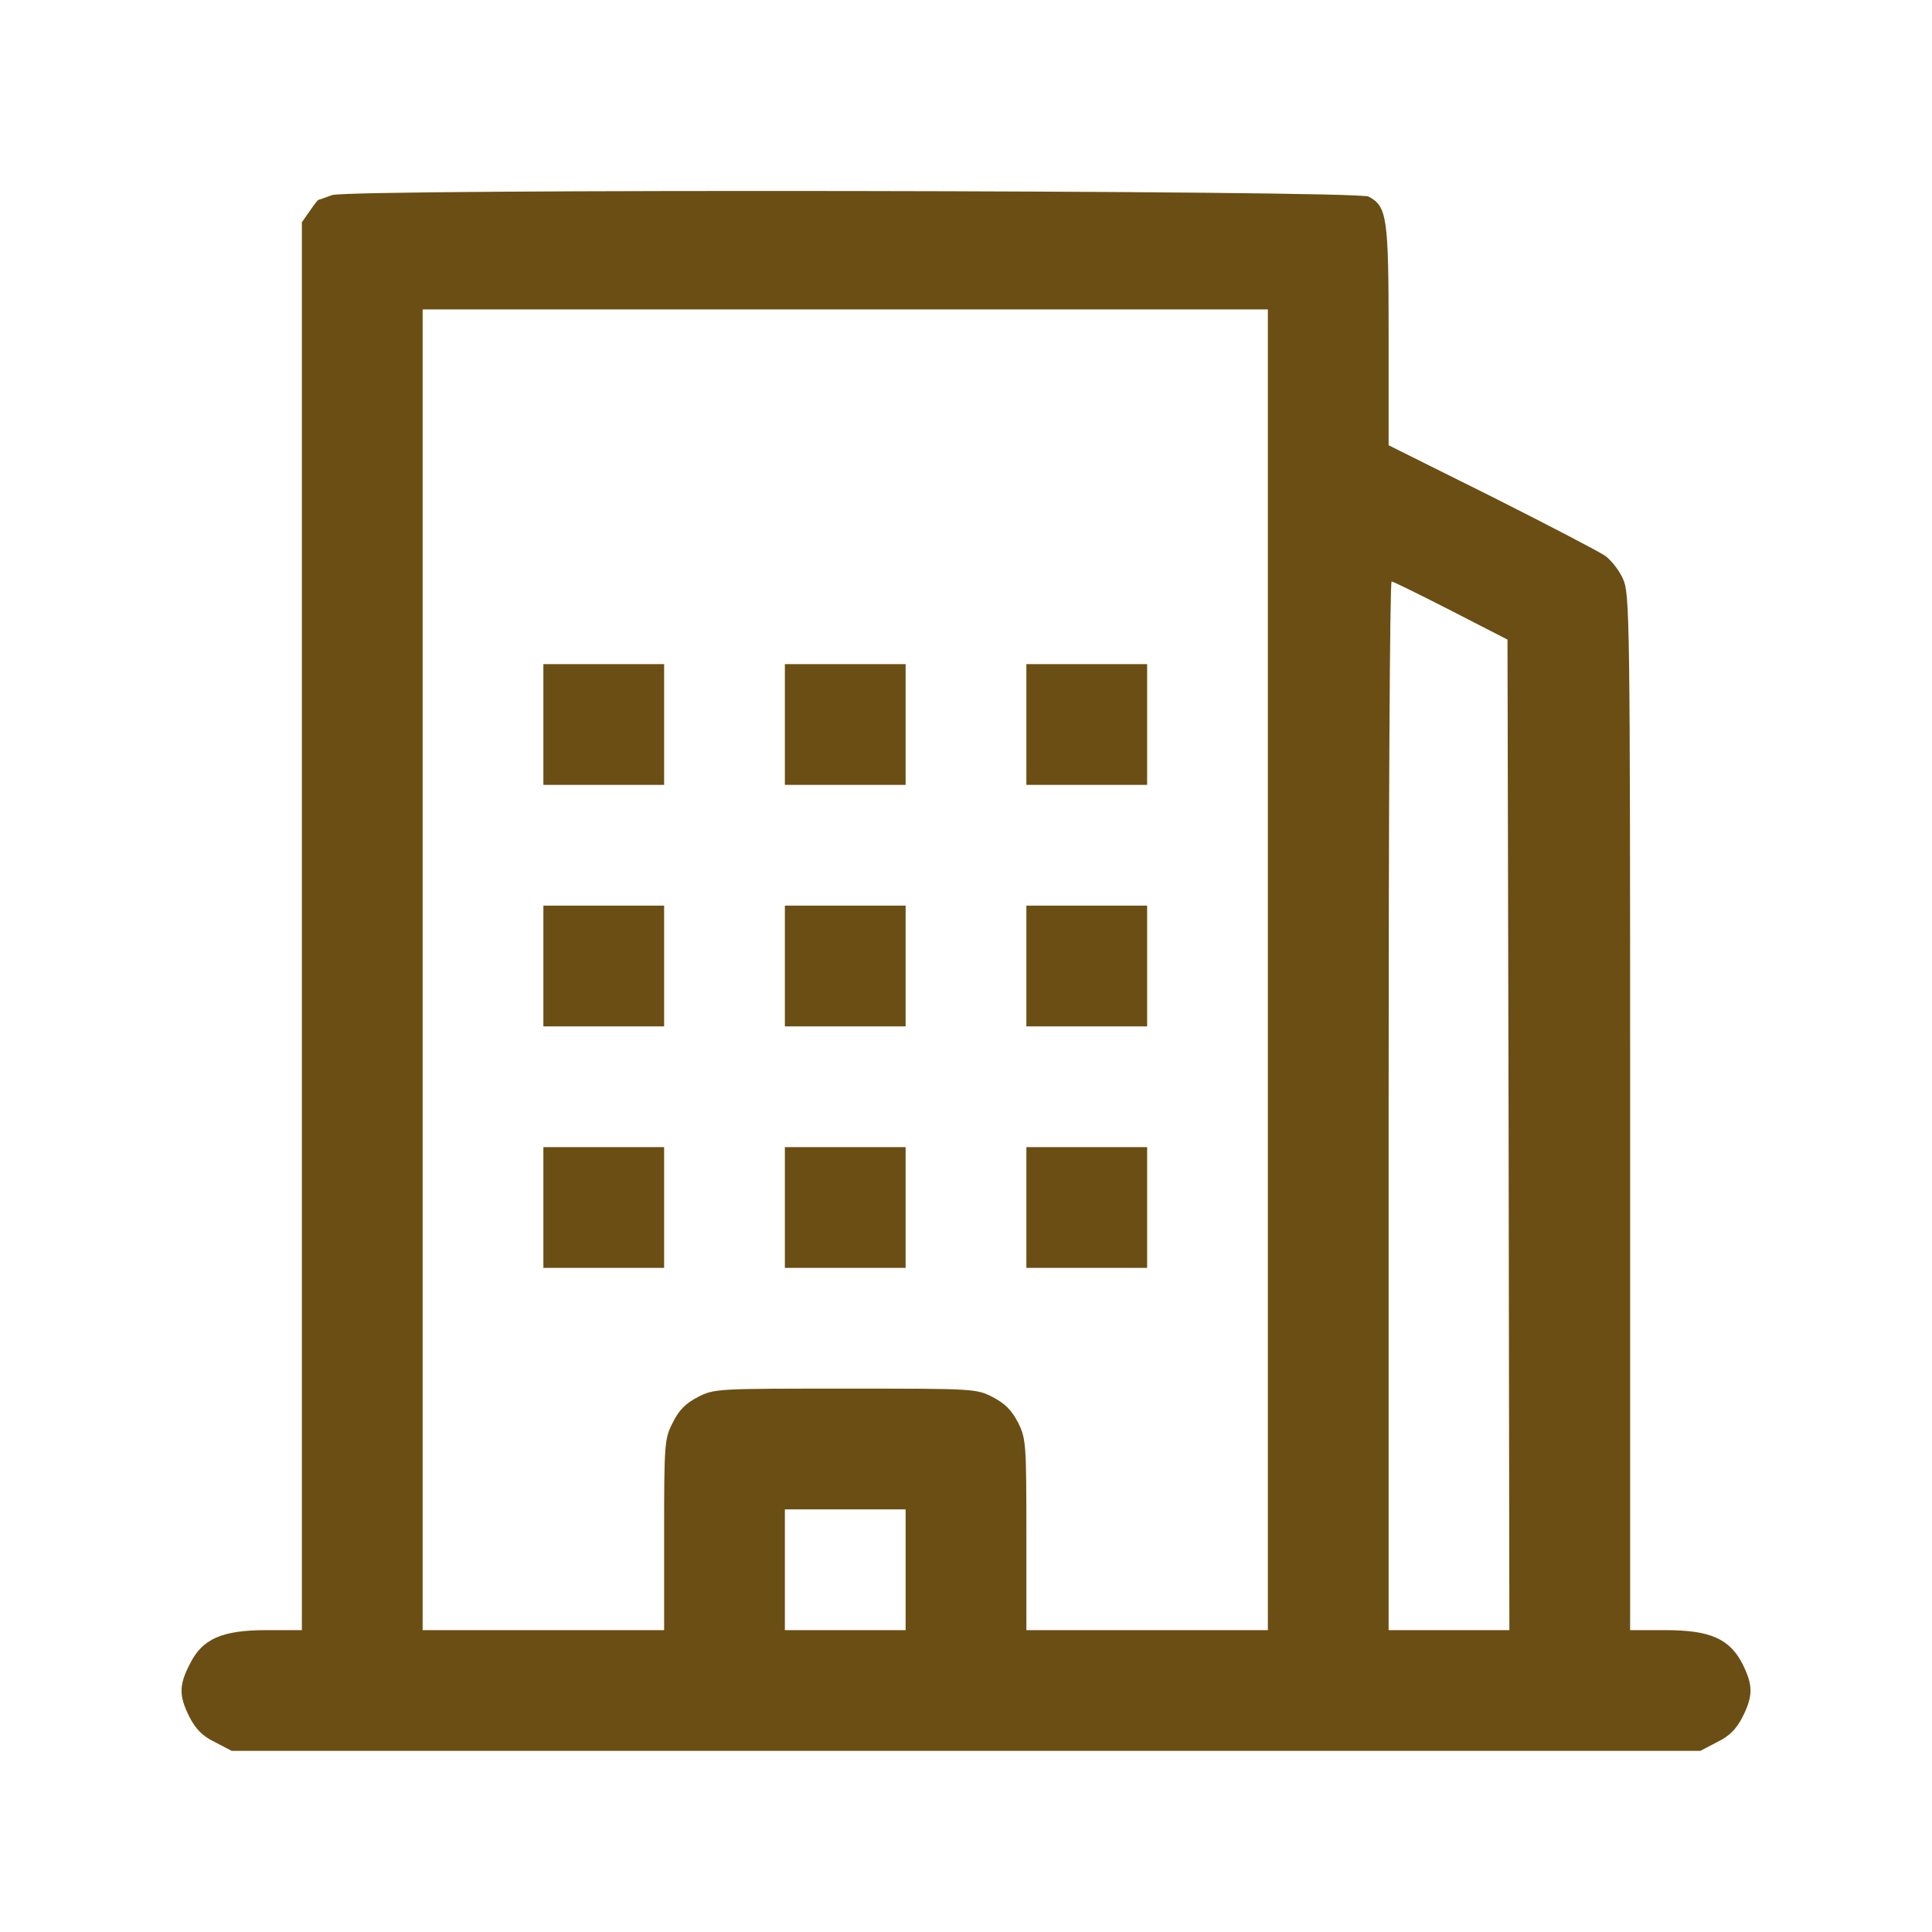 <?xml version="1.0" encoding="UTF-8" standalone="no"?> <svg xmlns="http://www.w3.org/2000/svg" width="512pt" height="512pt" viewBox="0 0 512 512" preserveAspectRatio="xMidYMid meet"> <g transform="translate(0,512) scale(0.1,-0.1)" fill="#6b4e13" stroke="none"> <path d="M880 4603 c-19 -7 -36 -13 -37 -13 -1 0 -11 -13 -22 -29 l-21 -30 0 -1865 0 -1866 -93 0 c-119 0 -171 -23 -204 -90 -29 -56 -29 -84 -1 -140 17 -33 35 -51 68 -67 l44 -23 1946 0 1946 0 44 23 c33 16 51 34 68 67 28 56 28 84 0 140 -34 67 -86 90 -205 90 l-93 0 0 1373 c0 1316 -1 1374 -19 1413 -10 23 -32 50 -47 61 -16 11 -152 82 -301 157 l-273 136 0 291 c0 313 -4 342 -53 368 -33 17 -2697 21 -2747 4z m2480 -2053 l0 -1750 -320 0 -320 0 0 253 c0 242 -1 255 -22 297 -17 33 -35 51 -68 68 -43 22 -51 22 -390 22 -339 0 -347 0 -390 -22 -33 -17 -51 -35 -67 -68 -22 -42 -23 -55 -23 -297 l0 -253 -320 0 -320 0 0 1750 0 1750 1120 0 1120 0 0 -1750z m485 952 l150 -77 3 -1312 2 -1313 -160 0 -160 0 0 1390 c0 765 3 1390 8 1389 4 0 75 -35 157 -77z m-1445 -2542 l0 -160 -160 0 -160 0 0 160 0 160 160 0 160 0 0 -160z"></path> <path d="M1440 3200 l0 -160 160 0 160 0 0 160 0 160 -160 0 -160 0 0 -160z"></path> <path d="M2080 3200 l0 -160 160 0 160 0 0 160 0 160 -160 0 -160 0 0 -160z"></path> <path d="M2720 3200 l0 -160 160 0 160 0 0 160 0 160 -160 0 -160 0 0 -160z"></path> <path d="M1440 2560 l0 -160 160 0 160 0 0 160 0 160 -160 0 -160 0 0 -160z"></path> <path d="M2080 2560 l0 -160 160 0 160 0 0 160 0 160 -160 0 -160 0 0 -160z"></path> <path d="M2720 2560 l0 -160 160 0 160 0 0 160 0 160 -160 0 -160 0 0 -160z"></path> <path d="M1440 1920 l0 -160 160 0 160 0 0 160 0 160 -160 0 -160 0 0 -160z"></path> <path d="M2080 1920 l0 -160 160 0 160 0 0 160 0 160 -160 0 -160 0 0 -160z"></path> <path d="M2720 1920 l0 -160 160 0 160 0 0 160 0 160 -160 0 -160 0 0 -160z"></path> </g> </svg> 